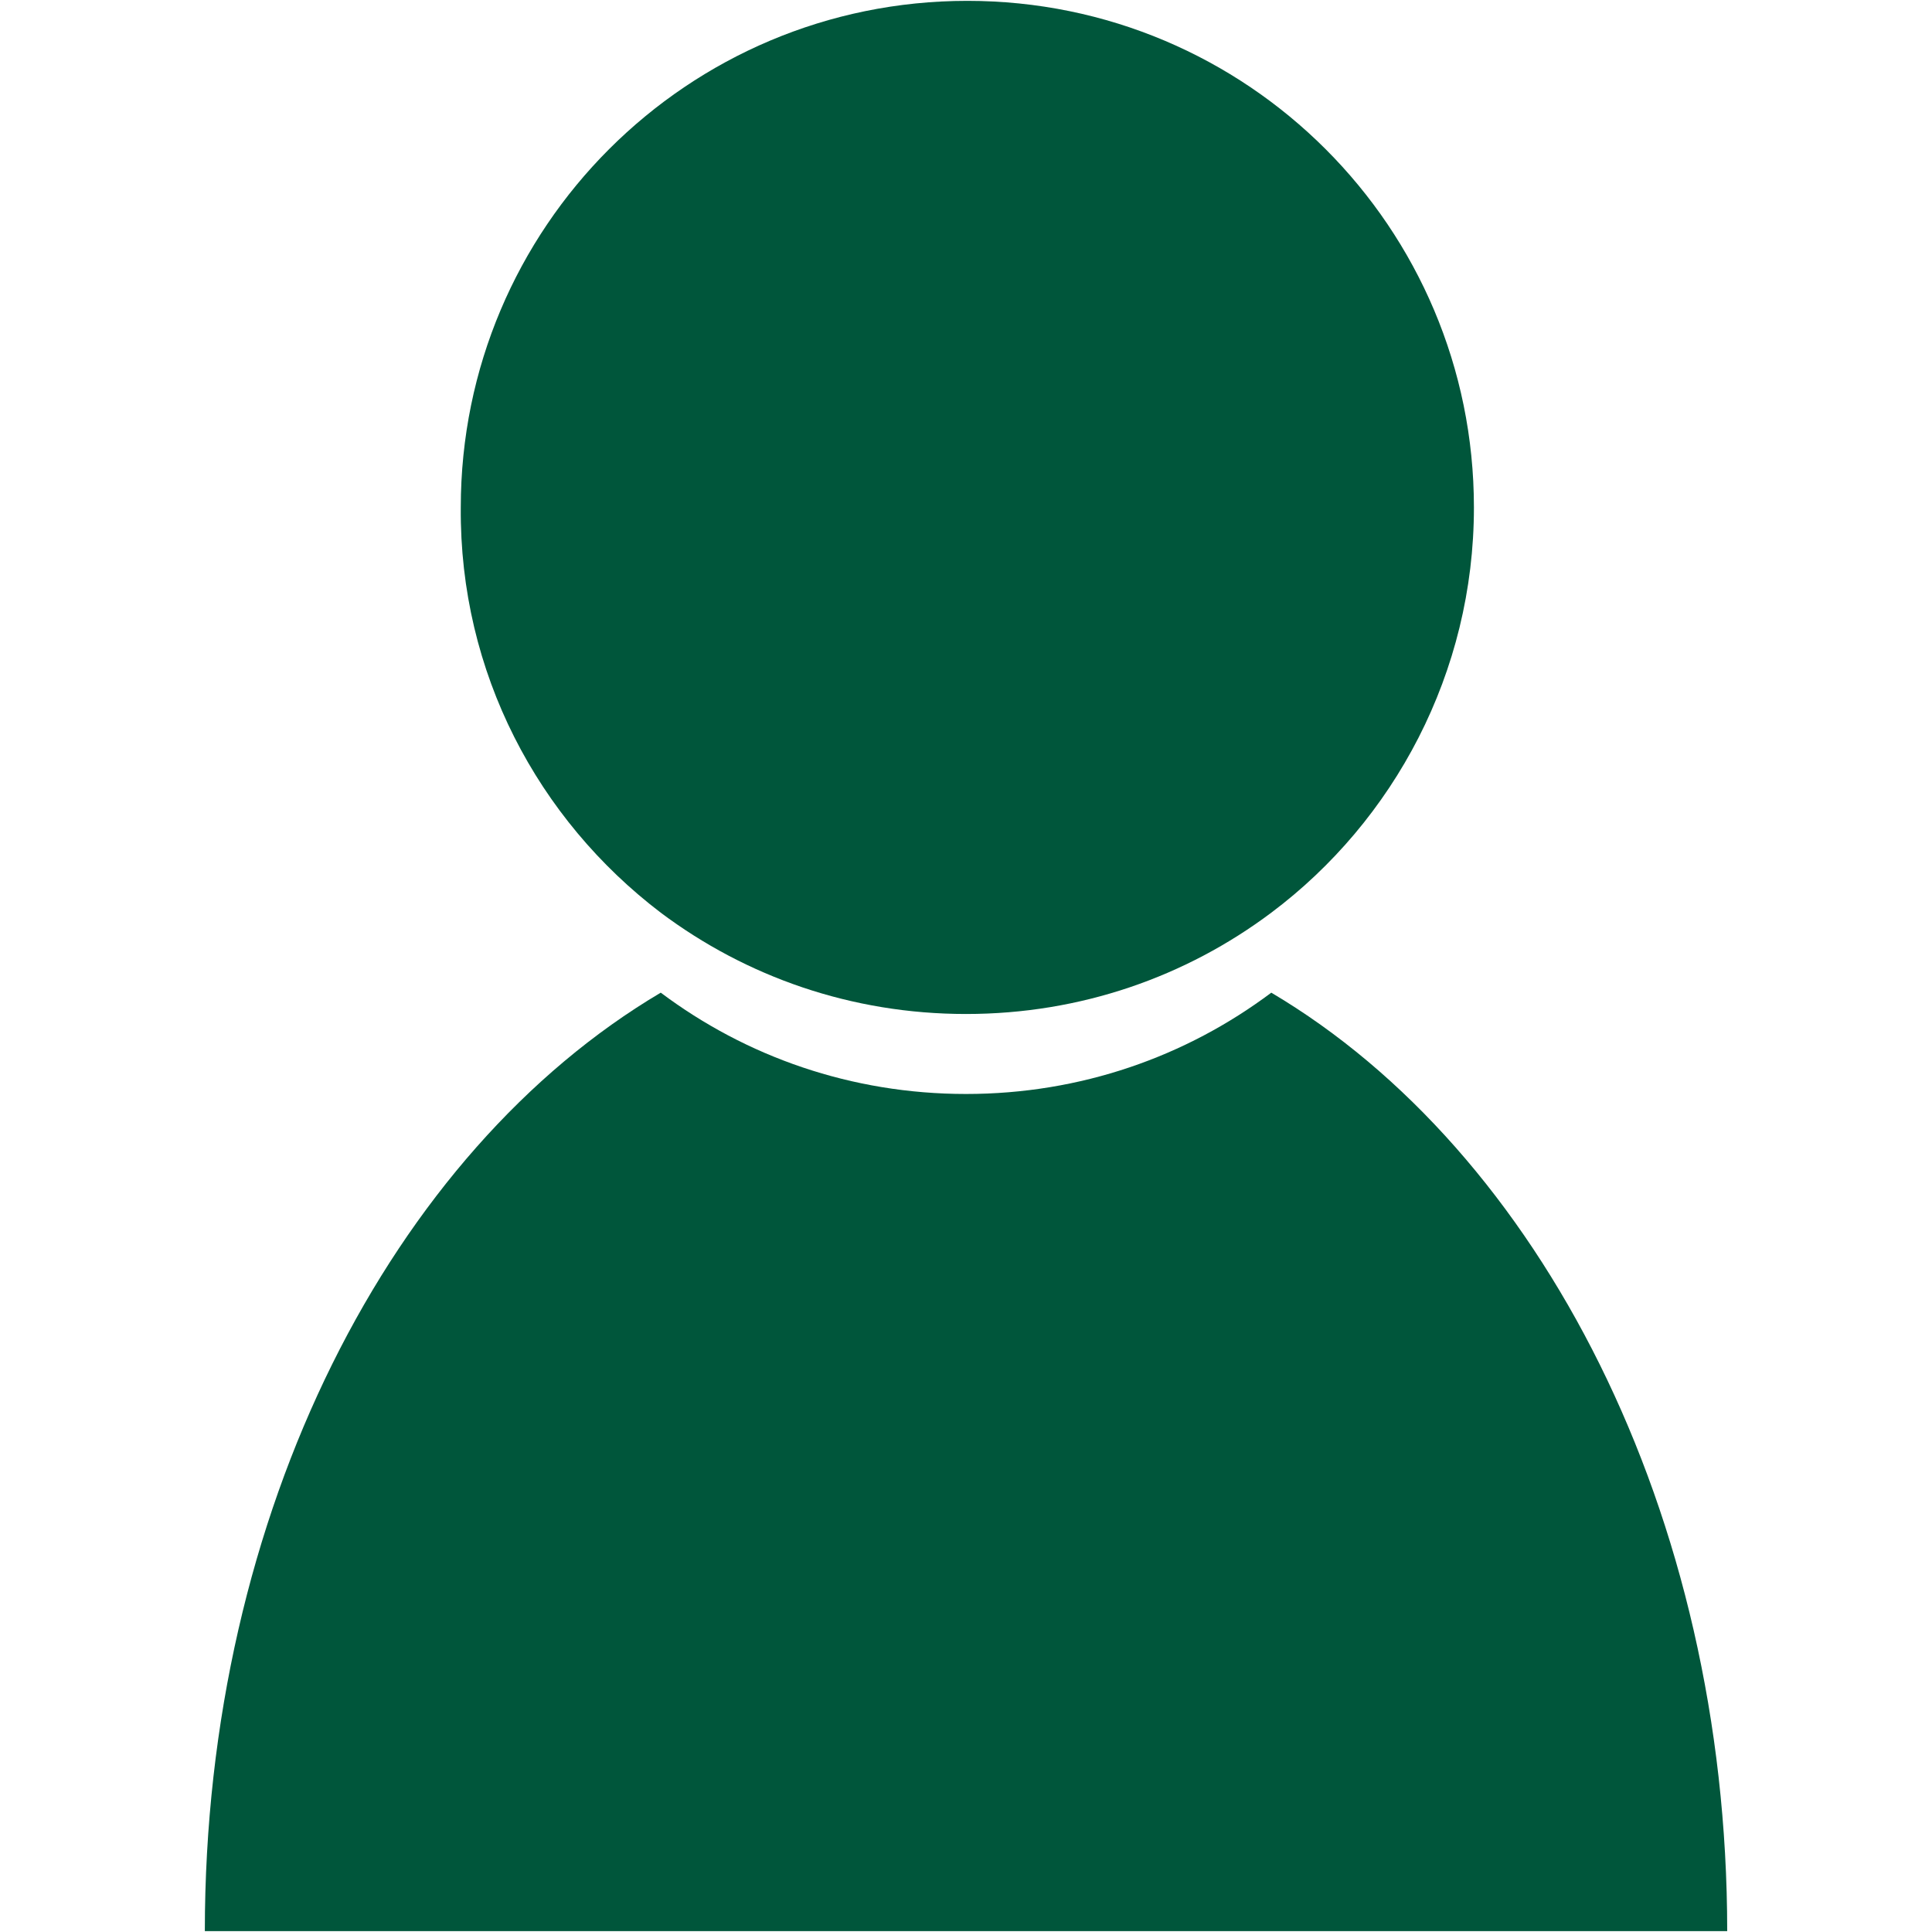 <?xml version="1.0" encoding="utf-8"?>
<!-- Generator: Adobe Illustrator 19.0.0, SVG Export Plug-In . SVG Version: 6.00 Build 0)  -->
<svg version="1.1" id="Livello_1" xmlns="http://www.w3.org/2000/svg" xmlns:xlink="http://www.w3.org/1999/xlink" x="0px" y="0px"
	 viewBox="-205 207 100 100" style="enable-background:new -205 207 100 100;" xml:space="preserve">
<style type="text/css">
	.st0{fill:#00563B;}
</style>
<g>
	<g transform="translate(50 50) scale(0.69 0.69) rotate(0) translate(-50 -50)">
		<g>
			<path class="st0" d="M-224.2,352c-6.4,4.8-14.3,7.6-22.9,7.6c-8.6,0-16.5-2.8-22.9-7.6c-20.1,11.9-34.2,38.9-34.2,70.4H-190
				C-190,391-204.1,363.9-224.2,352z"/>
			<path class="st0" d="M-270,346c6.4,4.8,14.3,7.6,22.9,7.6c8.6,0,16.5-2.8,22.9-7.6c9.2-6.9,15.2-18,15.2-30.4c0-21-17-38-38-38
				c-21,0-38,17-38,38C-285.1,328-279.2,339-270,346z"/>
		</g>
	</g>
</g>
</svg>
